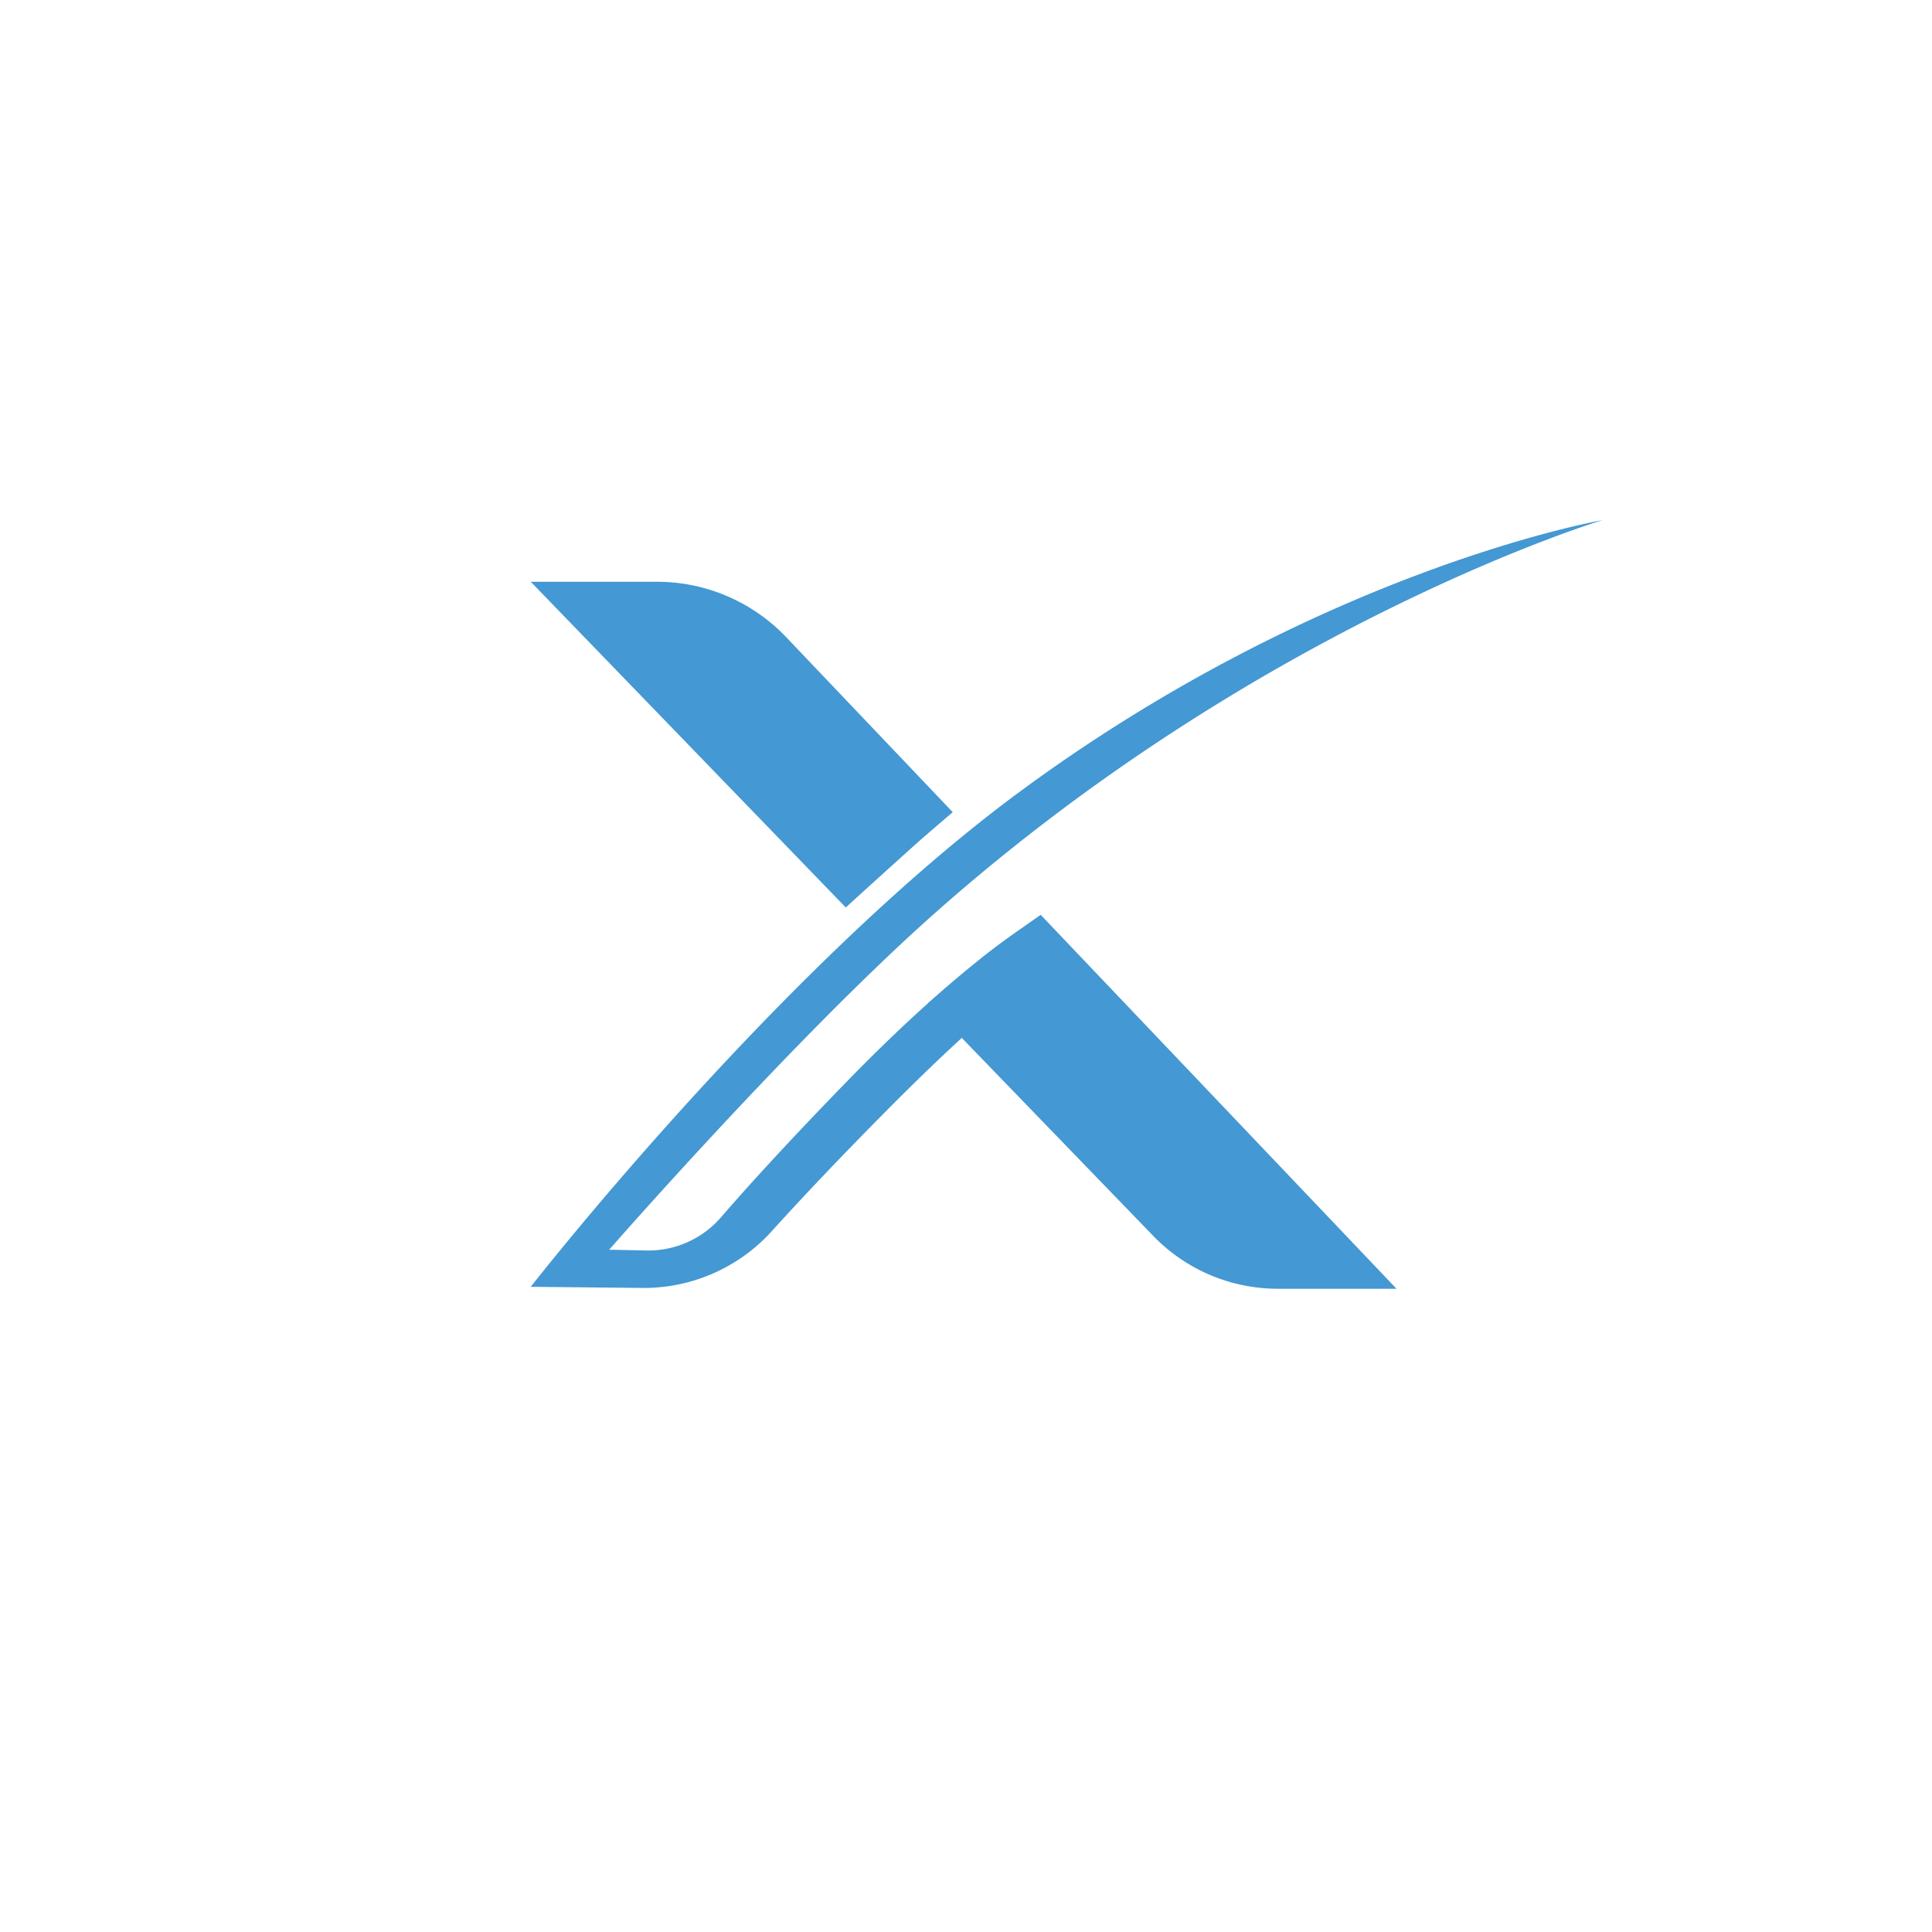 <svg xmlns="http://www.w3.org/2000/svg" xmlns:xlink="http://www.w3.org/1999/xlink" width="182" height="182" viewBox="0 0 182 182"><defs><filter id="a" x="0" y="0" width="182" height="182" filterUnits="userSpaceOnUse"><feOffset dy="3" input="SourceAlpha"/><feGaussianBlur stdDeviation="3" result="b"/><feFlood flood-opacity="0.102"/><feComposite operator="in" in2="b"/><feComposite in="SourceGraphic"/></filter></defs><g transform="translate(-603 -4529)"><g transform="matrix(1, 0, 0, 1, 603, 4529)" filter="url(#a)"><circle cx="82" cy="82" r="82" transform="translate(9 6)" fill="#fff"/></g><g transform="translate(-285.859 -118.008)"><path d="M101.324,6.962s-32.059,9.66-62.946,37.072C25.182,55.745,7.755,75.69,7.755,75.69l3.5.072a9.044,9.044,0,0,0,7.029-3.123c2.271-2.625,6.112-6.892,11.99-12.926C41,48.7,47.392,44.926,47.392,44.926l3.646,2.616S45.695,50.7,34.183,62.286c-4.976,5.007-8.6,8.877-11.112,11.657A16.245,16.245,0,0,1,10.847,79.29L.368,79.184S23.49,49.523,46.222,32.7C74.822,11.538,101.324,6.962,101.324,6.962Z" transform="translate(938.491 4689.045)" fill="#4498d3"/><path d="M79.1,94.343,57.891,72.411s4.188-3.624,5.933-4.956,4.668-3.364,4.668-3.364l33.519,35.225H90.833A16.317,16.317,0,0,1,79.1,94.343Z" transform="translate(918.403 4669.096)" fill="#4498d3"/><path d="M30.041,46.565.368,15.885h11.9A16.783,16.783,0,0,1,24.427,21.1l15.69,16.488s-1.349,1.153-2.555,2.193C36.272,40.892,30.041,46.565,30.041,46.565Z" transform="translate(938.492 4685.929)" fill="#4498d3"/></g></g></svg>
